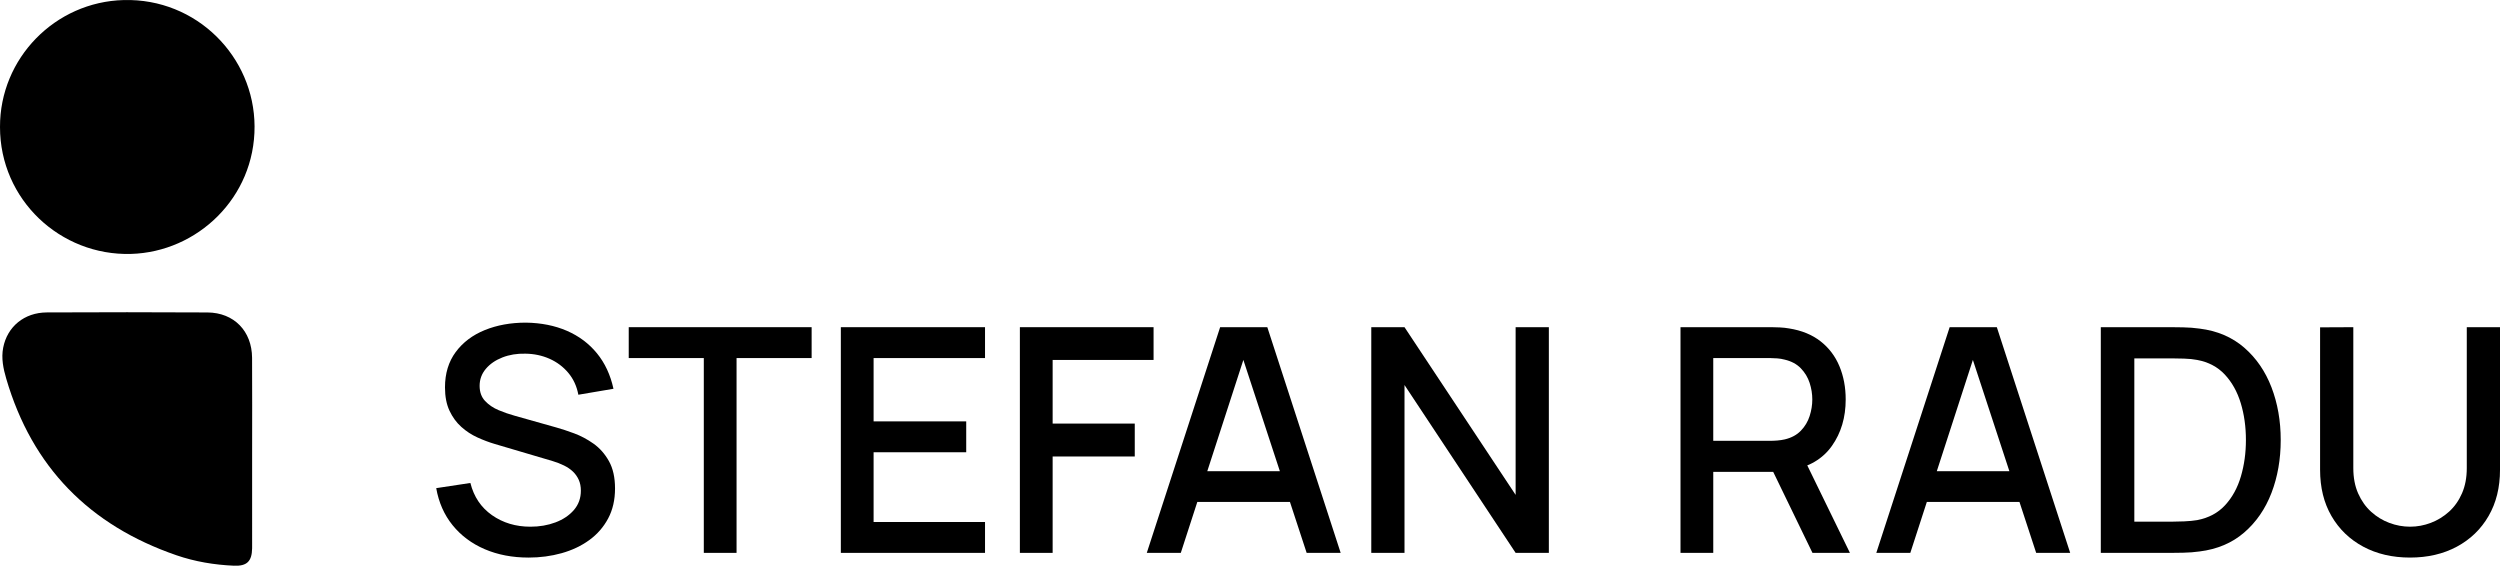<?xml version="1.0" encoding="UTF-8"?><svg id="Ebene_2" xmlns="http://www.w3.org/2000/svg" viewBox="0 0 605.481 137.019"><g id="Components"><g id="fe46227d-48e6-49fb-8f8c-2b68755e40f3_4"><path d="m0,30.753C-.042,14.111,13.34.435,29.975.011c17.668-.451,31.598,13.732,31.677,30.586.081,17.269-13.875,30.446-29.932,30.9C14.624,61.98-.006,48.38 0,30.753Z" style="stroke-width:0px;"/><path d="m61.063,109.551c.001,7.396.001,14.792.001,22.188,0,.352.004.705-.002,1.057-.054,3.144-1.241,4.349-4.414,4.213-4.75-.204-9.43-.985-13.924-2.532C21.714,127.245,7.787,113.153,1.517,91.727c-.717-2.449-1.243-4.948-.746-7.516.989-5.109,5.116-8.519,10.574-8.543,12.966-.055,25.933-.076,38.899.007,6.435.041,10.767,4.521,10.808,10.982.049,7.631.011,15.262.012,22.893Z" style="stroke-width:0px;"/><path d="m128.005,135.039c-3.922,0-7.458-.678-10.609-2.03-3.15-1.353-5.744-3.29-7.781-5.808-2.037-2.518-3.358-5.51-3.966-8.977l8.274-1.252c.836,3.34,2.582,5.94,5.238,7.8,2.657,1.86,5.756,2.79,9.3,2.79,2.201,0,4.226-.348,6.073-1.044,1.847-.695,3.334-1.695,4.46-2.999,1.126-1.303,1.688-2.865,1.688-4.688,0-.986-.17-1.859-.512-2.619-.342-.759-.81-1.423-1.404-1.992-.596-.569-1.316-1.063-2.164-1.48-.848-.418-1.777-.778-2.789-1.082l-14.007-4.138c-1.366-.404-2.759-.93-4.175-1.575-1.418-.644-2.715-1.492-3.891-2.543-1.178-1.05-2.133-2.353-2.867-3.909-.733-1.557-1.1-3.448-1.1-5.675,0-3.365.866-6.219,2.6-8.56,1.732-2.34,4.08-4.111,7.041-5.314,2.961-1.201,6.275-1.803,9.945-1.803,3.693.051,7.003.709,9.926,1.974,2.922,1.266,5.352,3.081,7.287,5.447,1.937,2.366,3.272,5.232,4.005,8.598l-8.503,1.442c-.379-2.05-1.19-3.815-2.429-5.295-1.24-1.48-2.759-2.619-4.555-3.417-1.798-.797-3.745-1.208-5.846-1.233-2.024-.05-3.878.254-5.561.911-1.683.658-3.024,1.582-4.023,2.771-1,1.19-1.499,2.557-1.499,4.1,0,1.519.441,2.746,1.328,3.682.885.936,1.98,1.677,3.283,2.221,1.303.545,2.6.994,3.891,1.348l10.097,2.847c1.265.354,2.7.829,4.308,1.424,1.607.595,3.164,1.423,4.67,2.486,1.505,1.062,2.752,2.474,3.738,4.232.986,1.759,1.48,3.966,1.48,6.623,0,2.759-.557,5.182-1.67,7.269-1.114,2.088-2.639,3.834-4.574,5.238-1.935,1.404-4.17,2.462-6.699,3.17-2.531.708-5.201,1.062-8.01,1.062Z" style="stroke-width:0px;"/><path d="m170.456,133.901v-47.181h-18.182v-7.479h44.297v7.479h-18.182v47.181h-7.934Z" style="stroke-width:0px;"/><path d="m203.645,133.901v-54.659h34.92v7.479h-26.987v15.334h22.433v7.478h-22.433v16.892h26.987v7.478h-34.92Z" style="stroke-width:0px;"/><path d="m247.007,133.901v-54.659h32.378v7.934h-24.444v15.411h19.889v7.971h-19.889v23.344h-7.934Z" style="stroke-width:0px;"/><path d="m277.744,133.901l17.765-54.659h11.425l17.765,54.659h-8.237l-16.359-49.876h2.05l-16.17,49.876h-8.237Zm9.224-12.336v-7.439h28.545v7.439h-28.545Z" style="stroke-width:0px;"/><path d="m332.114,133.901v-54.659h8.047l26.912,40.615v-40.615h8.047v54.659h-8.047l-26.912-40.652v40.652h-8.047Z" style="stroke-width:0px;"/><path d="m407.004,133.901v-54.659h22.091c.531,0,1.19.019,1.975.058.783.038,1.53.12,2.239.246,3.036.481,5.573,1.519,7.61,3.113,2.037,1.594,3.562,3.606,4.574,6.035,1.012,2.429,1.518,5.111,1.518,8.047,0,4.353-1.113,8.104-3.34,11.254-2.227,3.15-5.567,5.118-10.021,5.902l-3.226.38h-15.487v19.624h-7.933Zm7.933-27.14h13.855c.506,0,1.068-.024,1.688-.076.62-.05,1.208-.139,1.765-.266,1.619-.379,2.924-1.082,3.91-2.106.986-1.024,1.695-2.207,2.125-3.549.431-1.341.646-2.682.646-4.023,0-1.341-.216-2.676-.646-4.005-.43-1.328-1.139-2.505-2.125-3.53-.986-1.024-2.291-1.727-3.91-2.106-.557-.151-1.145-.253-1.765-.304-.62-.05-1.183-.075-1.688-.075h-13.855v20.041Zm24.027,27.14l-10.779-22.243,8.009-2.05,11.843,24.293h-9.072Z" style="stroke-width:0px;"/><path d="m454.428,133.901l17.765-54.659h11.425l17.765,54.659h-8.237l-16.359-49.876h2.05l-16.17,49.876h-8.237Zm9.224-12.336v-7.439h28.545v7.439h-28.545Z" style="stroke-width:0px;"/><path d="m508.798,133.901v-54.659h17.119c.506,0,1.447.014,2.827.038,1.379.025,2.7.127,3.966.304,4.277.531,7.877,2.062,10.8,4.593,2.923,2.531,5.13,5.738,6.624,9.622,1.492,3.885,2.238,8.143,2.238,12.773,0,4.656-.746,8.926-2.238,12.81-1.494,3.885-3.701,7.085-6.624,9.604-2.923,2.518-6.522,4.042-10.8,4.573-1.266.178-2.587.279-3.966.304-1.38.025-2.321.038-2.827.038h-17.119Zm8.123-7.554h8.996c.859,0,1.885-.024,3.074-.076,1.19-.05,2.239-.151,3.15-.304,2.783-.531,5.041-1.739,6.775-3.624,1.732-1.886,3.004-4.207,3.814-6.966.81-2.758,1.215-5.693,1.215-8.806,0-3.214-.418-6.193-1.253-8.94-.835-2.745-2.12-5.048-3.853-6.908-1.733-1.859-3.967-3.042-6.699-3.549-.911-.177-1.969-.285-3.17-.322-1.202-.038-2.221-.058-3.055-.058h-8.996v39.552Z" style="stroke-width:0px;"/><path d="m583.694,135.039c-4.277,0-8.053-.88-11.33-2.638-3.277-1.759-5.84-4.226-7.686-7.402-1.848-3.175-2.771-6.914-2.771-11.216v-34.504l8.047-.038v34.124c0,2.328.392,4.378,1.176,6.149.785,1.772,1.835,3.252,3.15,4.44,1.316,1.19,2.791,2.088,4.423,2.695,1.632.607,3.296.911,4.991.911,1.721,0,3.397-.31,5.029-.93,1.633-.62,3.106-1.524,4.422-2.714,1.316-1.19,2.359-2.67,3.132-4.441.771-1.77,1.157-3.809,1.157-6.111v-34.124h8.047v34.542c0,4.276-.924,8.009-2.771,11.197s-4.409,5.662-7.686,7.421c-3.277,1.758-7.054,2.638-11.33,2.638Z" style="stroke-width:0px;"/></g></g></svg>